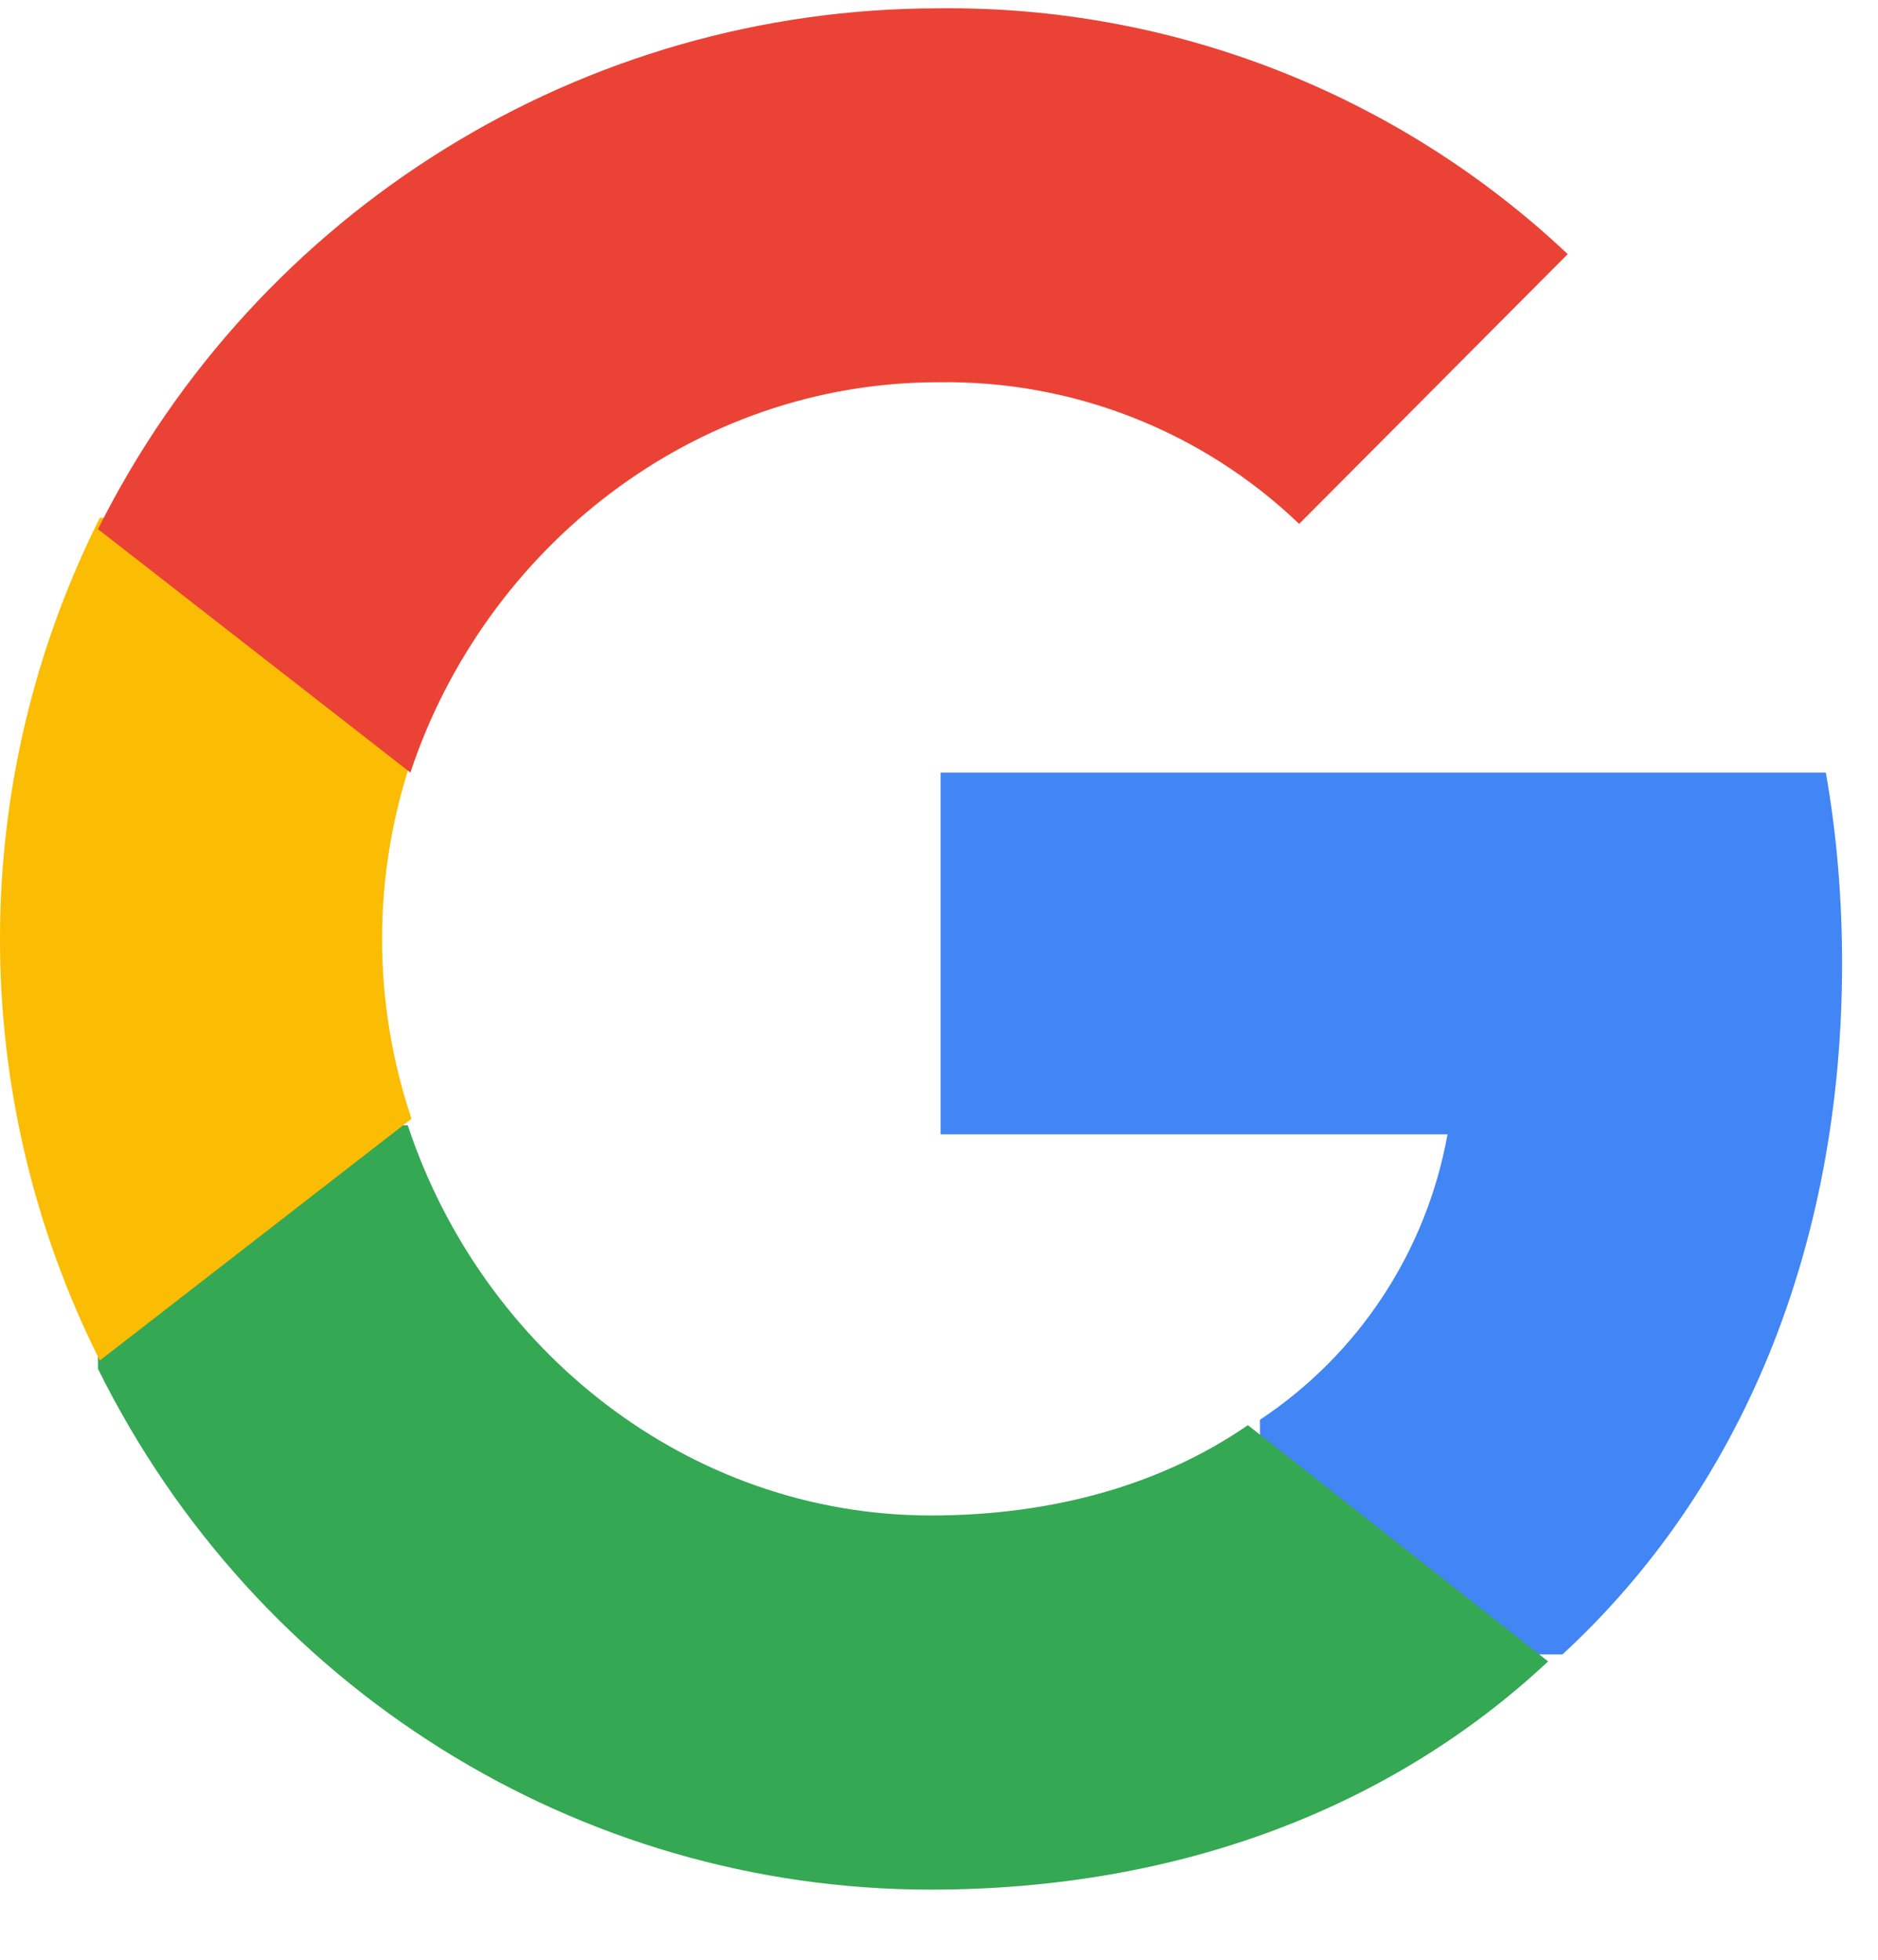 <?xml version="1.0" encoding="UTF-8"?>
<svg width="23px" height="24px" viewBox="0 0 23 24" version="1.1" xmlns="http://www.w3.org/2000/svg" xmlns:xlink="http://www.w3.org/1999/xlink">
    <!-- Generator: Sketch 59.1 (86144) - https://sketch.com -->
    <title>Google__G__Logo</title>
    <desc>Created with Sketch.</desc>
    <g id="Page-1" stroke="none" stroke-width="1" fill="none" fill-rule="evenodd">
        <g id="Mobile-A-short" transform="translate(-105, -277)">
            <g id="Group-6" transform="translate(105, 276)">
                <g id="Google__G__Logo" transform="translate(0, 1)">
                    <g id="Path">
                        <path d="M22.56,11.798 C22.56,11.016 22.497,10.23 22.361,9.461 L11.52,9.461 L11.52,13.891 L17.728,13.891 C17.471,15.32 16.643,16.583 15.431,17.387 L15.431,20.261 L19.135,20.261 C21.31,18.257 22.56,15.298 22.56,11.798 Z" fill="#4285F4" fill-rule="nonzero"></path>
                        <path d="M11.396,23.141 C14.474,23.141 17.069,22.116 18.96,20.346 L15.283,17.453 C14.26,18.159 12.939,18.559 11.401,18.559 C8.424,18.559 5.9,16.521 4.994,13.781 L1.2,13.781 L1.2,16.763 C3.137,20.673 7.082,23.141 11.396,23.141 Z" fill="#34A853" fill-rule="nonzero"></path>
                        <path d="M5.04,13.701 C4.559,12.274 4.559,10.728 5.04,9.301 L5.04,6.341 L1.223,6.341 C-0.408,9.588 -0.408,13.414 1.223,16.661 L5.04,13.701 L5.04,13.701 Z" fill="#FBBC04" fill-rule="nonzero"></path>
                        <path d="M11.493,4.681 C13.135,4.656 14.722,5.277 15.911,6.416 L19.2,3.112 C17.118,1.148 14.354,0.068 11.493,0.102 C7.138,0.102 3.155,2.568 1.2,6.48 L5.026,9.461 C5.936,6.718 8.488,4.681 11.493,4.681 Z" fill="#EA4335" fill-rule="nonzero"></path>
                    </g>
                </g>
            </g>
        </g>
    </g>
</svg>